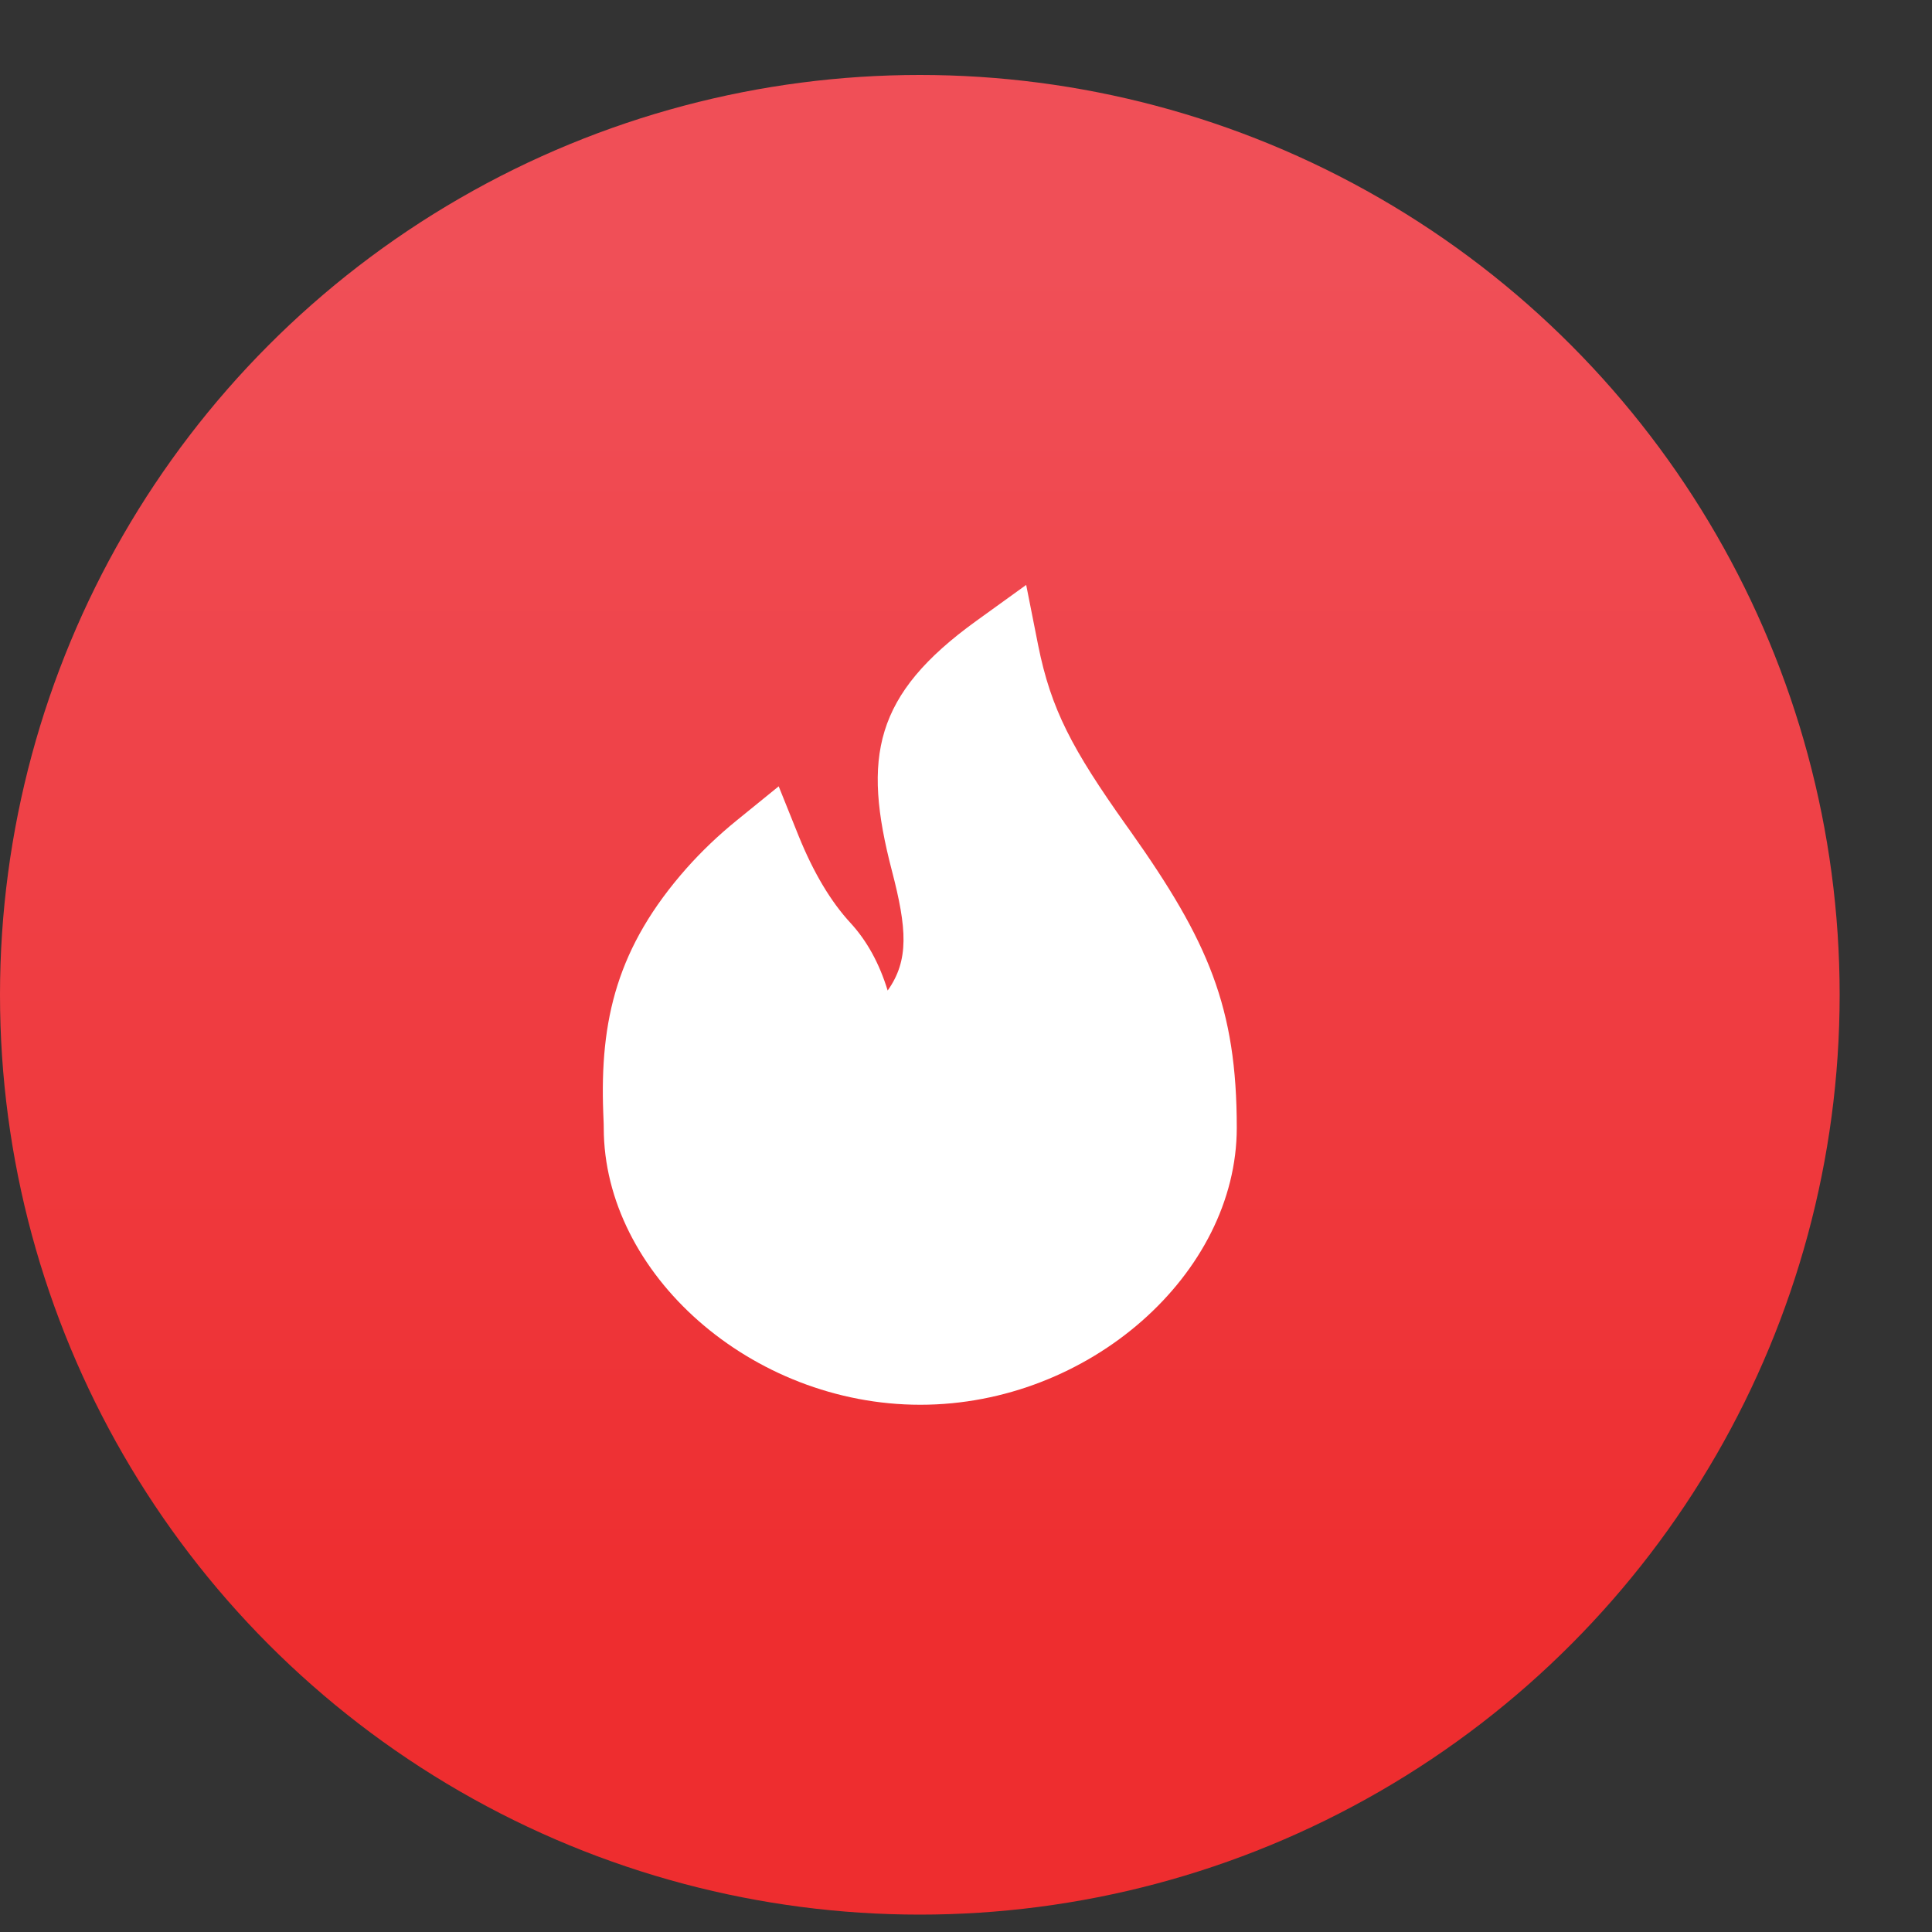 <svg width="20" height="20" viewBox="0 0 20 20" fill="none" xmlns="http://www.w3.org/2000/svg">
<rect x="0" y="0" width="20" height="20" fill="#333333" stroke="none"/>
<circle cx="9.522" cy="10.298" r="9.522" fill="url(#paint0_linear)"/>
<path fill-rule="evenodd" clip-rule="evenodd" d="M9.189 10.254C9.413 9.939 9.388 9.609 9.233 9.014C8.926 7.837 9.048 7.192 10.106 6.428L10.623 6.055L10.747 6.68C10.88 7.343 11.098 7.754 11.658 8.543C11.68 8.575 11.68 8.575 11.703 8.606C12.509 9.744 12.803 10.43 12.803 11.675C12.803 13.185 11.276 14.542 9.527 14.542C7.777 14.542 6.25 13.185 6.25 11.675C6.25 11.646 6.25 11.647 6.245 11.523C6.208 10.557 6.387 9.802 7.109 8.986C7.262 8.814 7.435 8.648 7.63 8.49L8.061 8.14L8.268 8.655C8.422 9.035 8.601 9.334 8.804 9.554C8.975 9.74 9.103 9.973 9.189 10.254Z" fill="white"/>
<defs>
<linearGradient id="paint0_linear" x1="9.518" y1="2.805" x2="9.518" y2="16.864" gradientUnits="userSpaceOnUse">
<stop stop-color="#F04F57"/>
<stop offset="1" stop-color="#EE2D2F"/>
</linearGradient>
</defs>
</svg>
